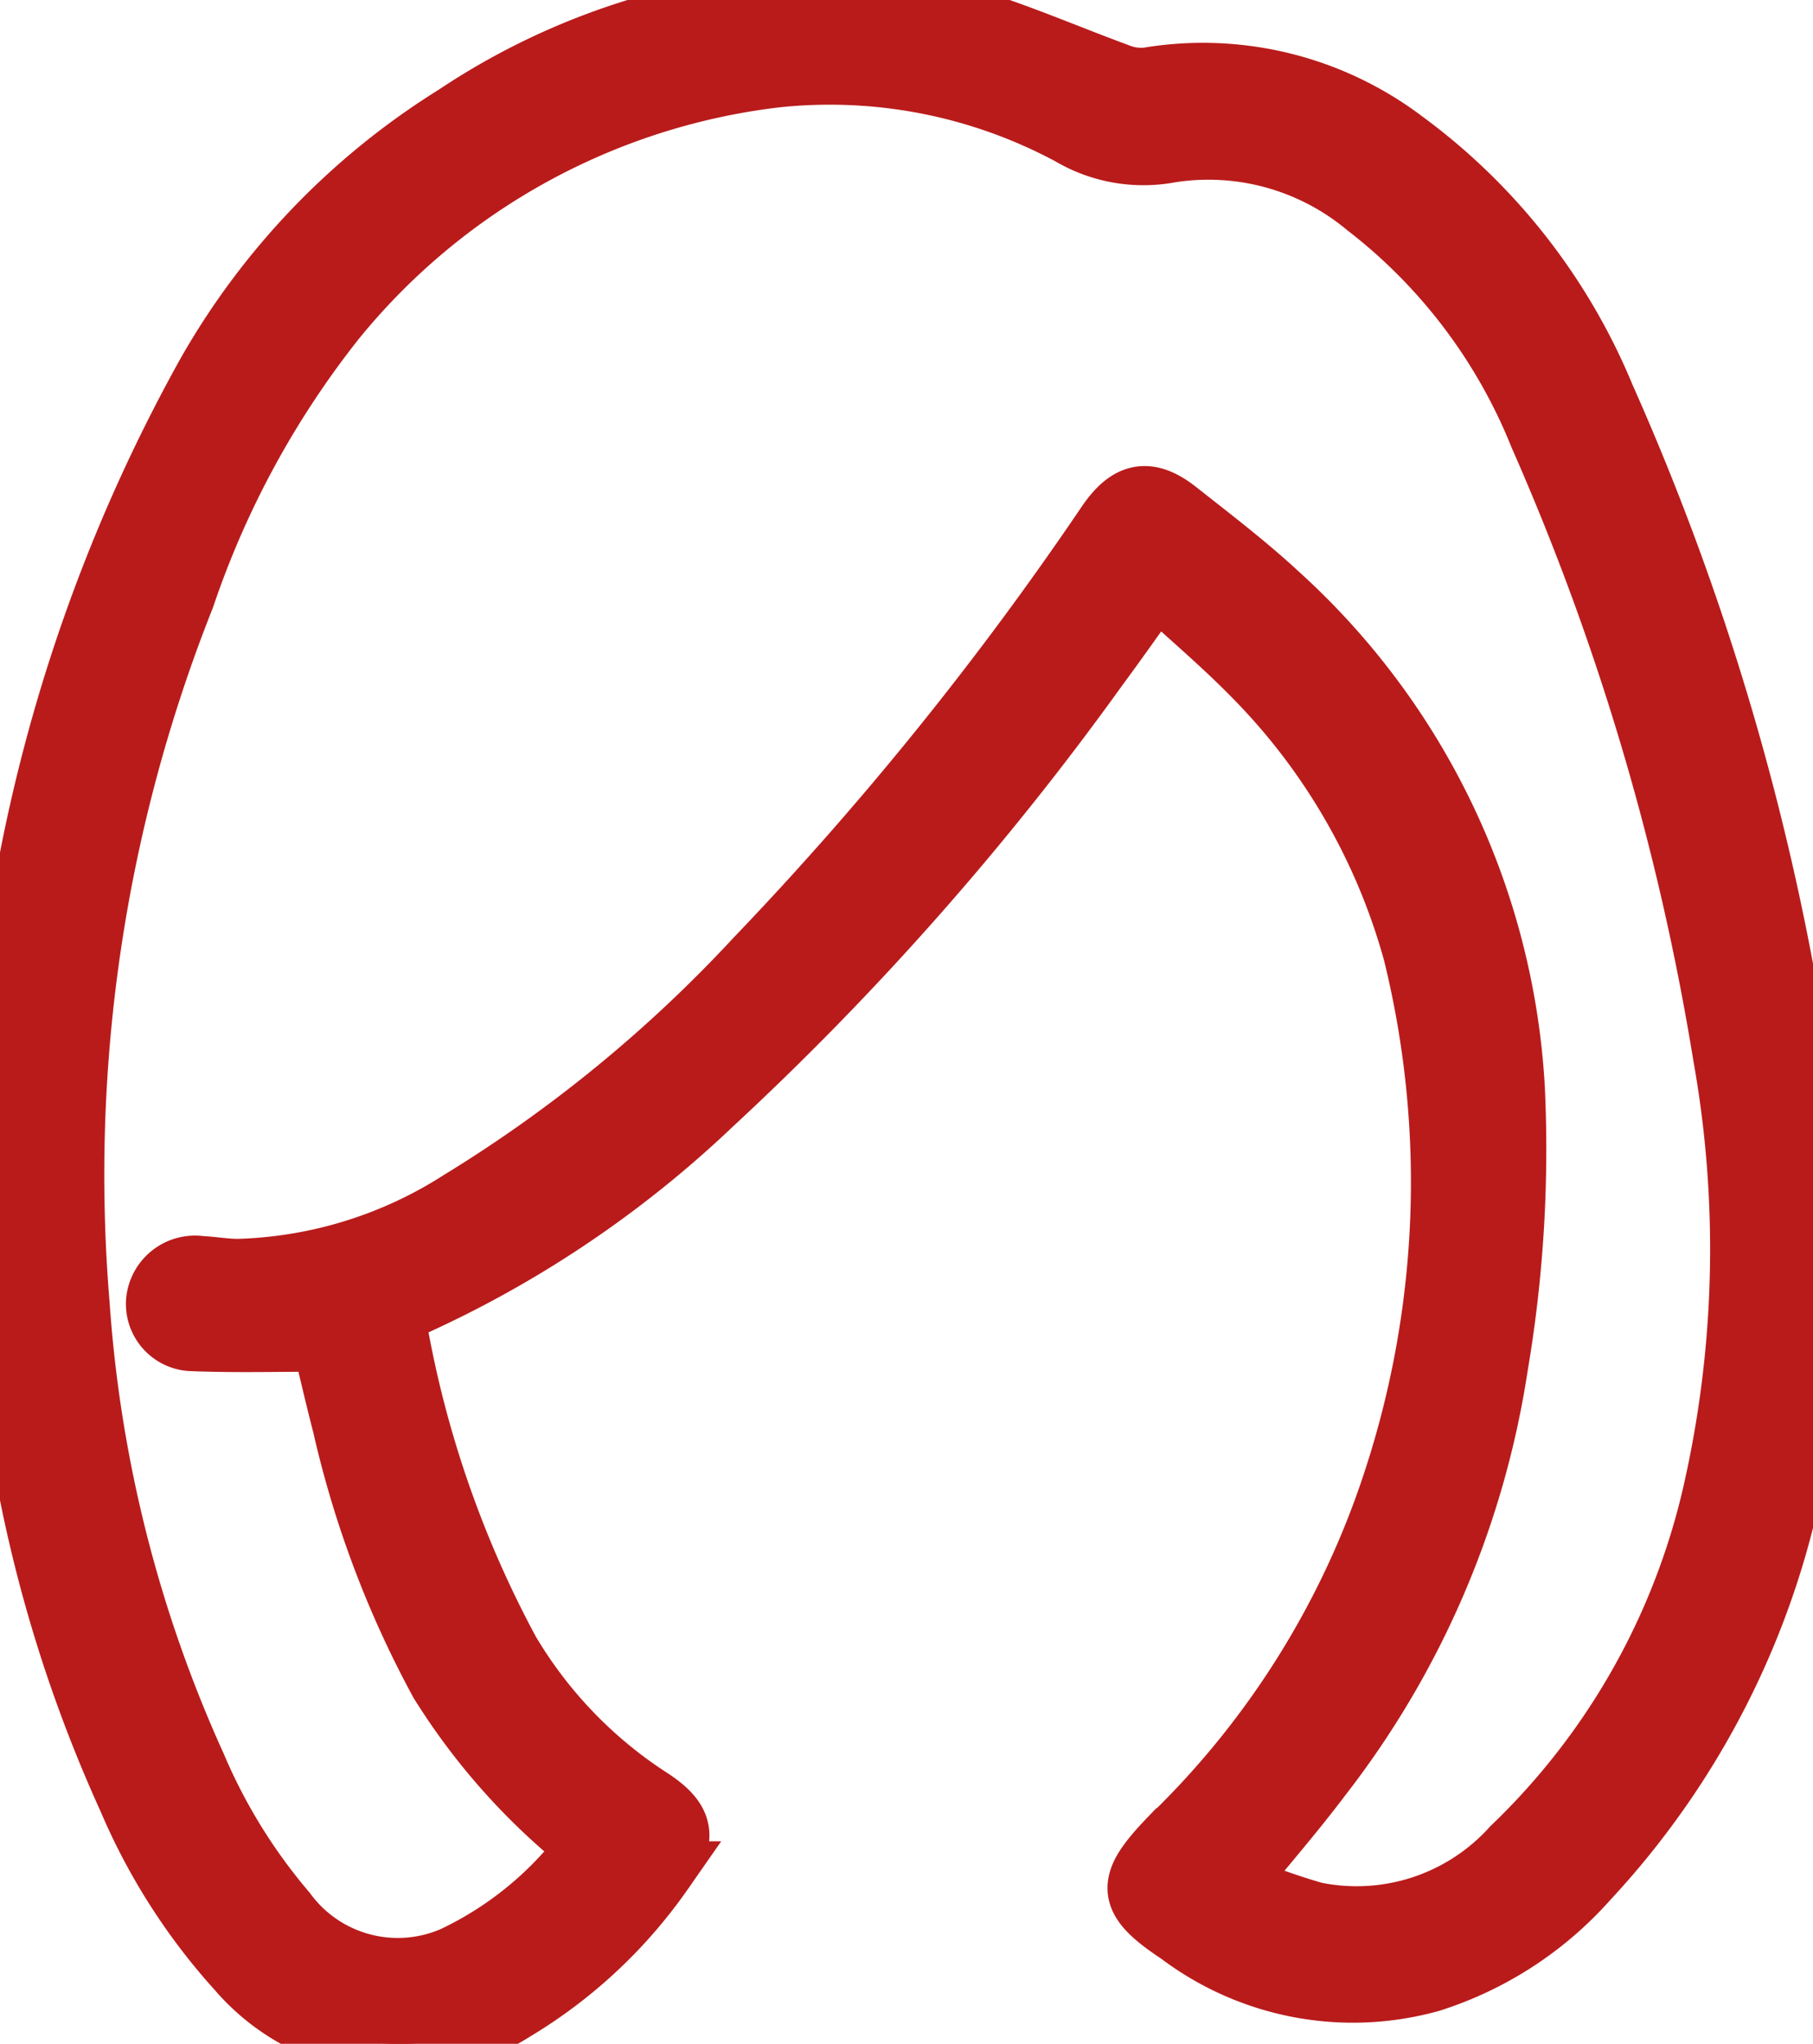 <svg id="Groupe_462" data-name="Groupe 462" xmlns="http://www.w3.org/2000/svg" xmlns:xlink="http://www.w3.org/1999/xlink" width="29.631" height="33.409" viewBox="0 0 29.631 33.409">
  <defs>
    <clipPath id="clip-path">
      <rect id="Rectangle_562" data-name="Rectangle 562" width="29.631" height="33.409" fill="#b91b1b" stroke="#b91b1b" stroke-width="1"/>
    </clipPath>
  </defs>
  <g id="Groupe_461" data-name="Groupe 461" clip-path="url(#clip-path)">
    <path id="Tracé_1029" data-name="Tracé 1029" d="M14.09,0a13.519,13.519,0,0,1,1.726.3c.827.253,1.624.6,2.438.9a1.021,1.021,0,0,0,.5.076A5.445,5.445,0,0,1,22.941,2.3a9.849,9.849,0,0,1,3.281,4.187,42.127,42.127,0,0,1,3.121,10.528,21.083,21.083,0,0,1,.151,5.852,13.456,13.456,0,0,1-3.544,7.852,5.762,5.762,0,0,1-2.565,1.67,4.717,4.717,0,0,1-4.114-.777c-.86-.57-.87-.814-.158-1.556a14.248,14.248,0,0,0,3.679-5.889,15.669,15.669,0,0,0,.313-8.591A10.331,10.331,0,0,0,20.49,11.05c-.5-.512-1.048-.974-1.593-1.476-.339.473-.644.909-.96,1.336a47.491,47.491,0,0,1-6.316,7.155A17.628,17.628,0,0,1,6.628,21.4c-.058.024-.112.059-.181.1a17.587,17.587,0,0,0,1.876,5.5A7.269,7.269,0,0,0,10.6,29.379c.582.371.639.66.229,1.22A7.922,7.922,0,0,1,8.392,32.87,3.483,3.483,0,0,1,3.886,32.2,9.968,9.968,0,0,1,2.1,29.405,22.89,22.89,0,0,1,.113,21.717,26.884,26.884,0,0,1,3.389,6.1,11.886,11.886,0,0,1,7.441,1.887,11.292,11.292,0,0,1,11.669.168C12,.11,12.326.056,12.654,0Zm6.079,30.793a11.368,11.368,0,0,0,1.315.47A3.424,3.424,0,0,0,24.717,30.2,11.6,11.6,0,0,0,28,24.413a17.962,17.962,0,0,0,.168-7.16,41.684,41.684,0,0,0-3-10.126,8.944,8.944,0,0,0-2.84-3.757,4.03,4.03,0,0,0-3.2-.884A2.35,2.35,0,0,1,17.491,2.2a8.306,8.306,0,0,0-4.828-.94A10.941,10.941,0,0,0,5.475,5.226,15.054,15.054,0,0,0,3.011,9.759,25.592,25.592,0,0,0,1.293,21.33,21.869,21.869,0,0,0,3.2,28.871a9.212,9.212,0,0,0,1.468,2.377,2.271,2.271,0,0,0,2.748.738A5.838,5.838,0,0,0,9.592,30.2c-.079-.068-.146-.122-.21-.179A10.548,10.548,0,0,1,7.19,27.5,16.4,16.4,0,0,1,5.607,23.3c-.125-.48-.235-.964-.335-1.378-.736,0-1.429.019-2.119-.008a.6.6,0,0,1-.593-.649.63.63,0,0,1,.711-.562c.206.011.411.047.617.048a7.089,7.089,0,0,0,3.629-1.119,22.841,22.841,0,0,0,4.831-3.956A54.176,54.176,0,0,0,18.1,8.552c.345-.5.666-.569,1.138-.2.563.445,1.136.881,1.66,1.368a11.783,11.783,0,0,1,3.85,8.06,21.148,21.148,0,0,1-.274,4.547,14.479,14.479,0,0,1-2.889,6.722c-.431.572-.9,1.113-1.414,1.74" transform="translate(0)" fill="#b91b1b" stroke="#b91b1b" stroke-width="1"/>
  </g>
</svg>
